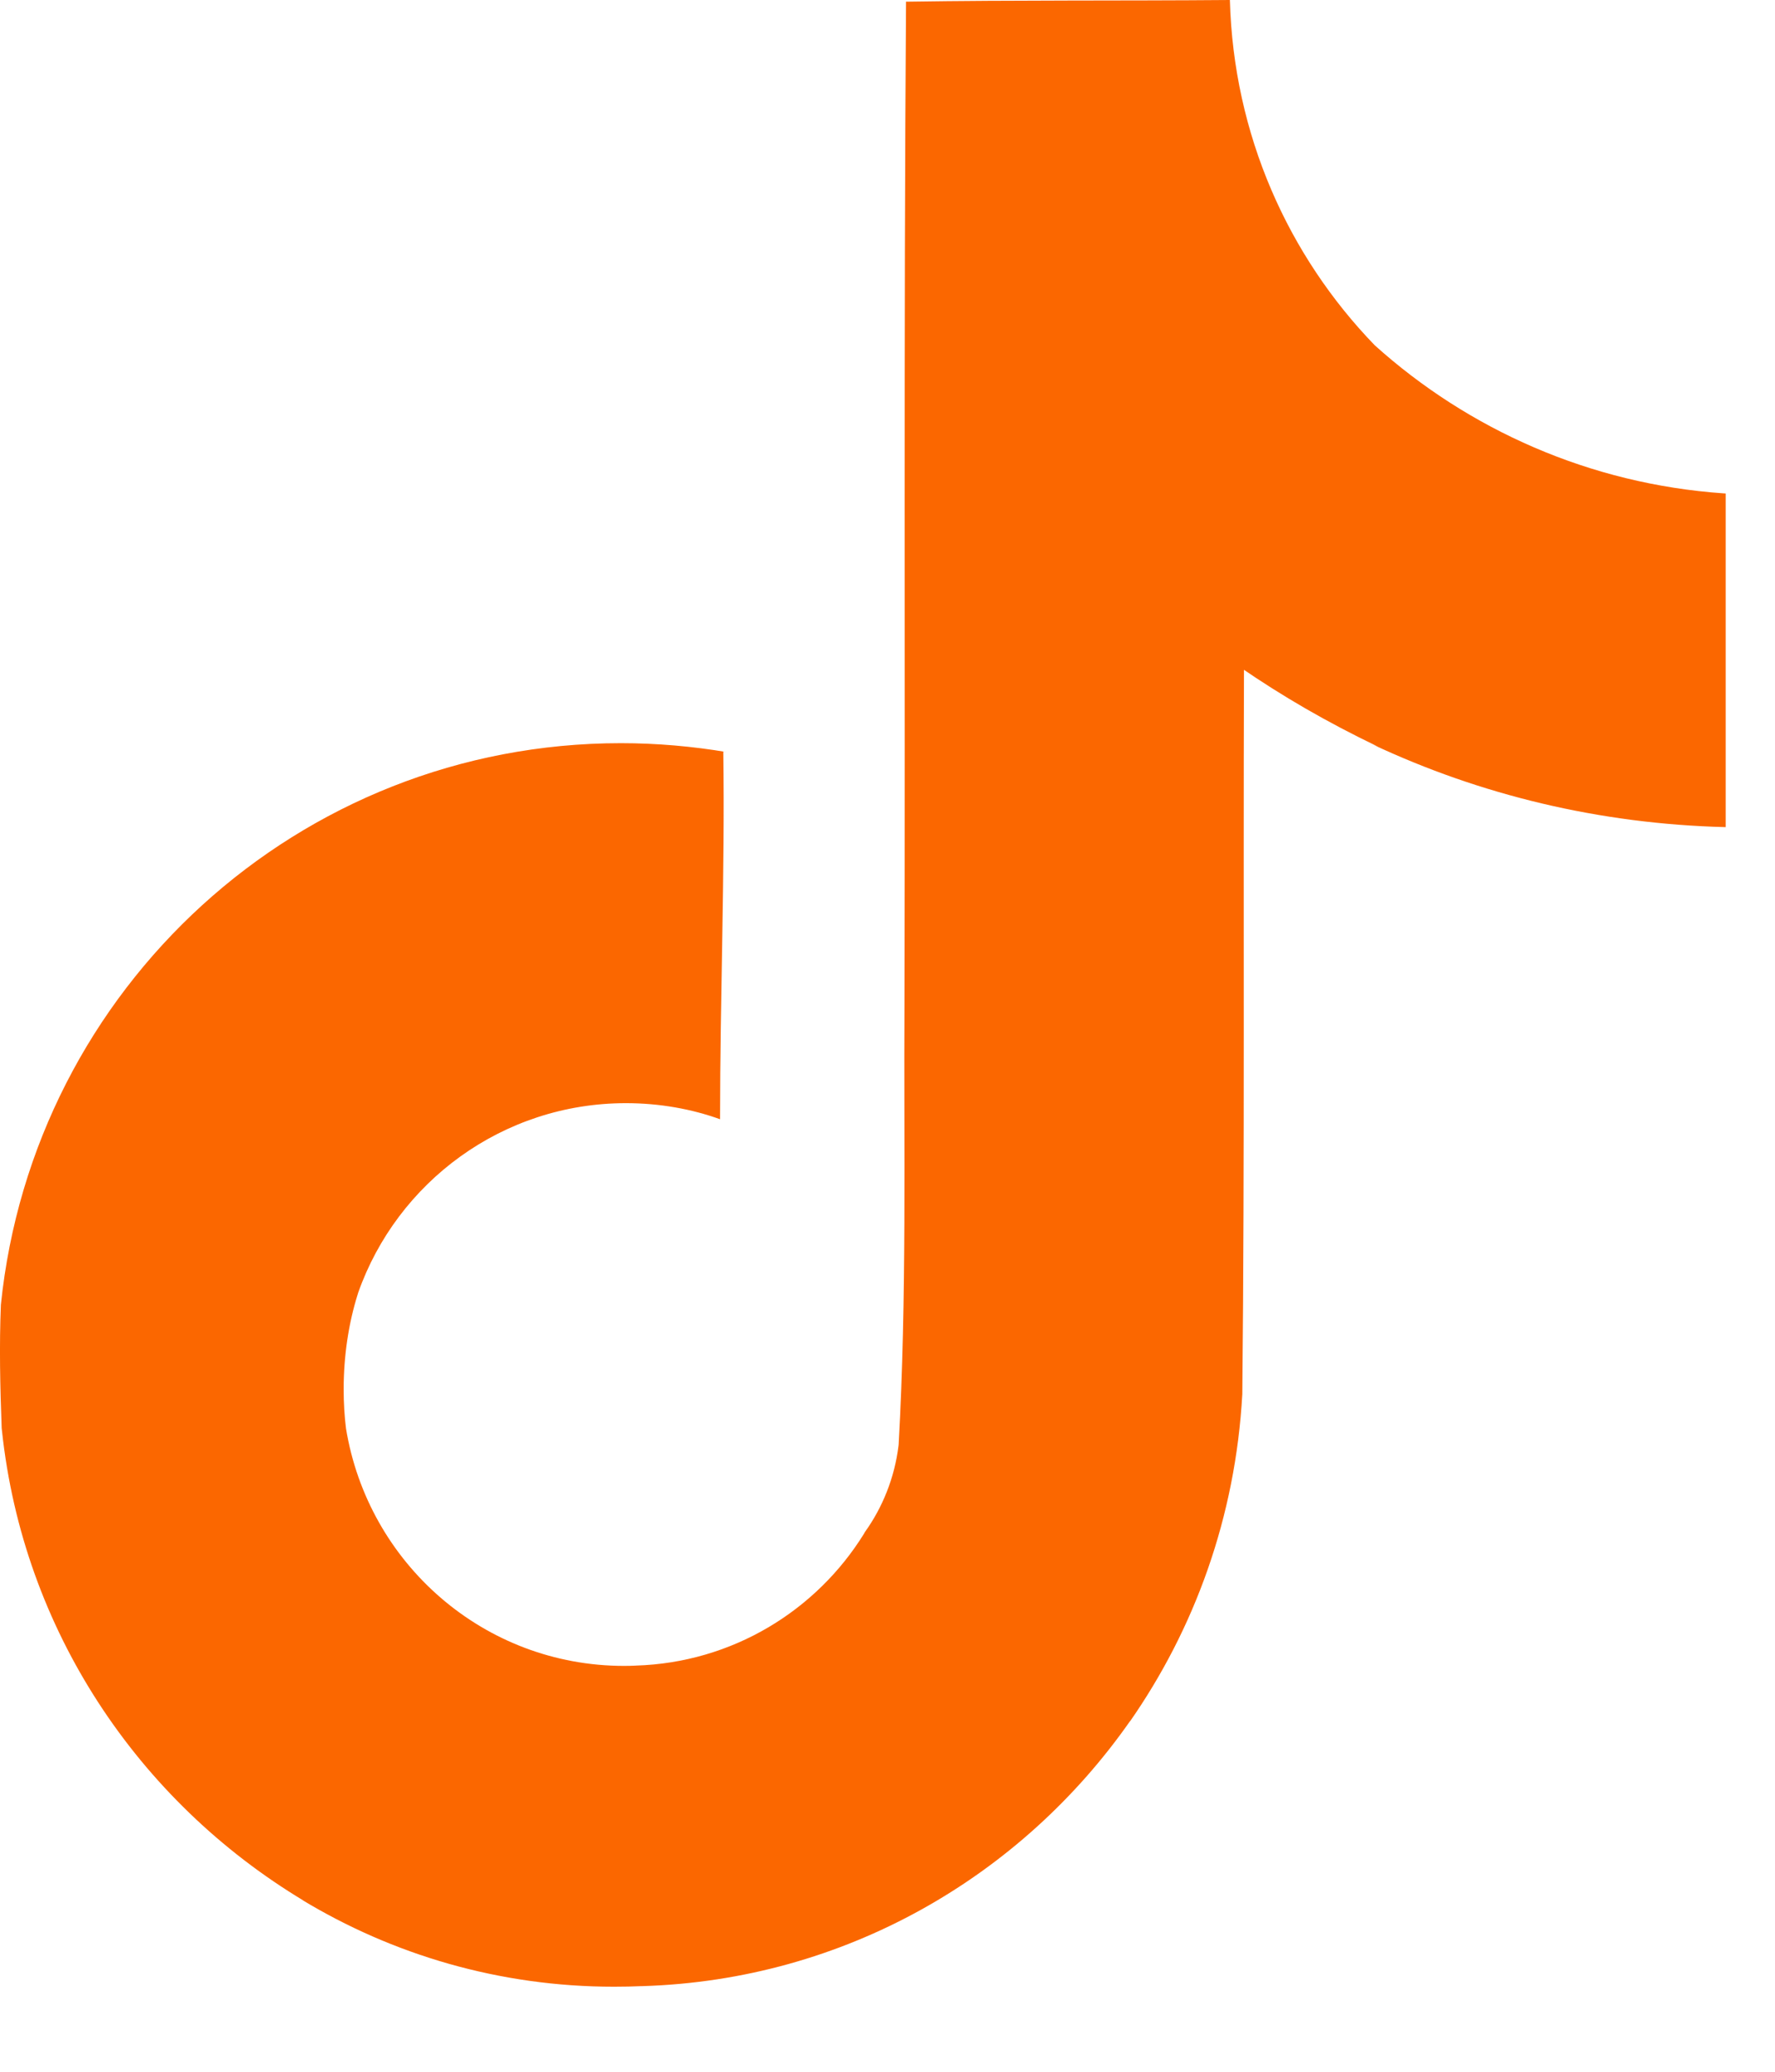 <svg
  width="18"
  height="21"
  viewBox="0 0 18 21"
  fill="none"
  xmlns="http://www.w3.org/2000/svg"
>
  <path
    d="M9.191 0.017C10.29 6.37963e-08 11.382 0.009 12.472 0C12.509 1.364 13.062 2.592 13.942 3.501L13.941 3.5C14.889 4.353 16.122 4.907 17.481 5.001L17.5 5.002V8.384C16.216 8.352 15.008 8.056 13.92 7.546L13.975 7.569C13.448 7.316 13.003 7.056 12.58 6.766L12.615 6.789C12.607 9.24 12.623 11.69 12.598 14.132C12.529 15.376 12.115 16.511 11.452 17.459L11.465 17.438C10.356 19.027 8.558 20.07 6.515 20.132H6.505C6.423 20.136 6.325 20.138 6.227 20.138C5.066 20.138 3.98 19.814 3.054 19.252L3.081 19.267C1.397 18.254 0.235 16.52 0.02 14.503L0.017 14.476C0.001 14.056 -0.008 13.636 0.009 13.225C0.338 10.016 3.027 7.533 6.296 7.533C6.663 7.533 7.023 7.565 7.373 7.624L7.335 7.619C7.352 8.861 7.302 10.103 7.302 11.345C7.018 11.242 6.69 11.182 6.348 11.182C5.094 11.182 4.027 11.984 3.632 13.104L3.626 13.124C3.536 13.411 3.485 13.74 3.485 14.082C3.485 14.22 3.493 14.357 3.51 14.491L3.508 14.475C3.731 15.849 4.909 16.886 6.329 16.886C6.37 16.886 6.411 16.885 6.451 16.883H6.445C7.427 16.854 8.28 16.325 8.763 15.544L8.769 15.532C8.949 15.282 9.072 14.98 9.112 14.652L9.113 14.642C9.197 13.14 9.164 11.646 9.172 10.144C9.18 6.762 9.164 3.388 9.188 0.015L9.191 0.017Z"
    fill="#FB6700"
  ></path>
</svg>
